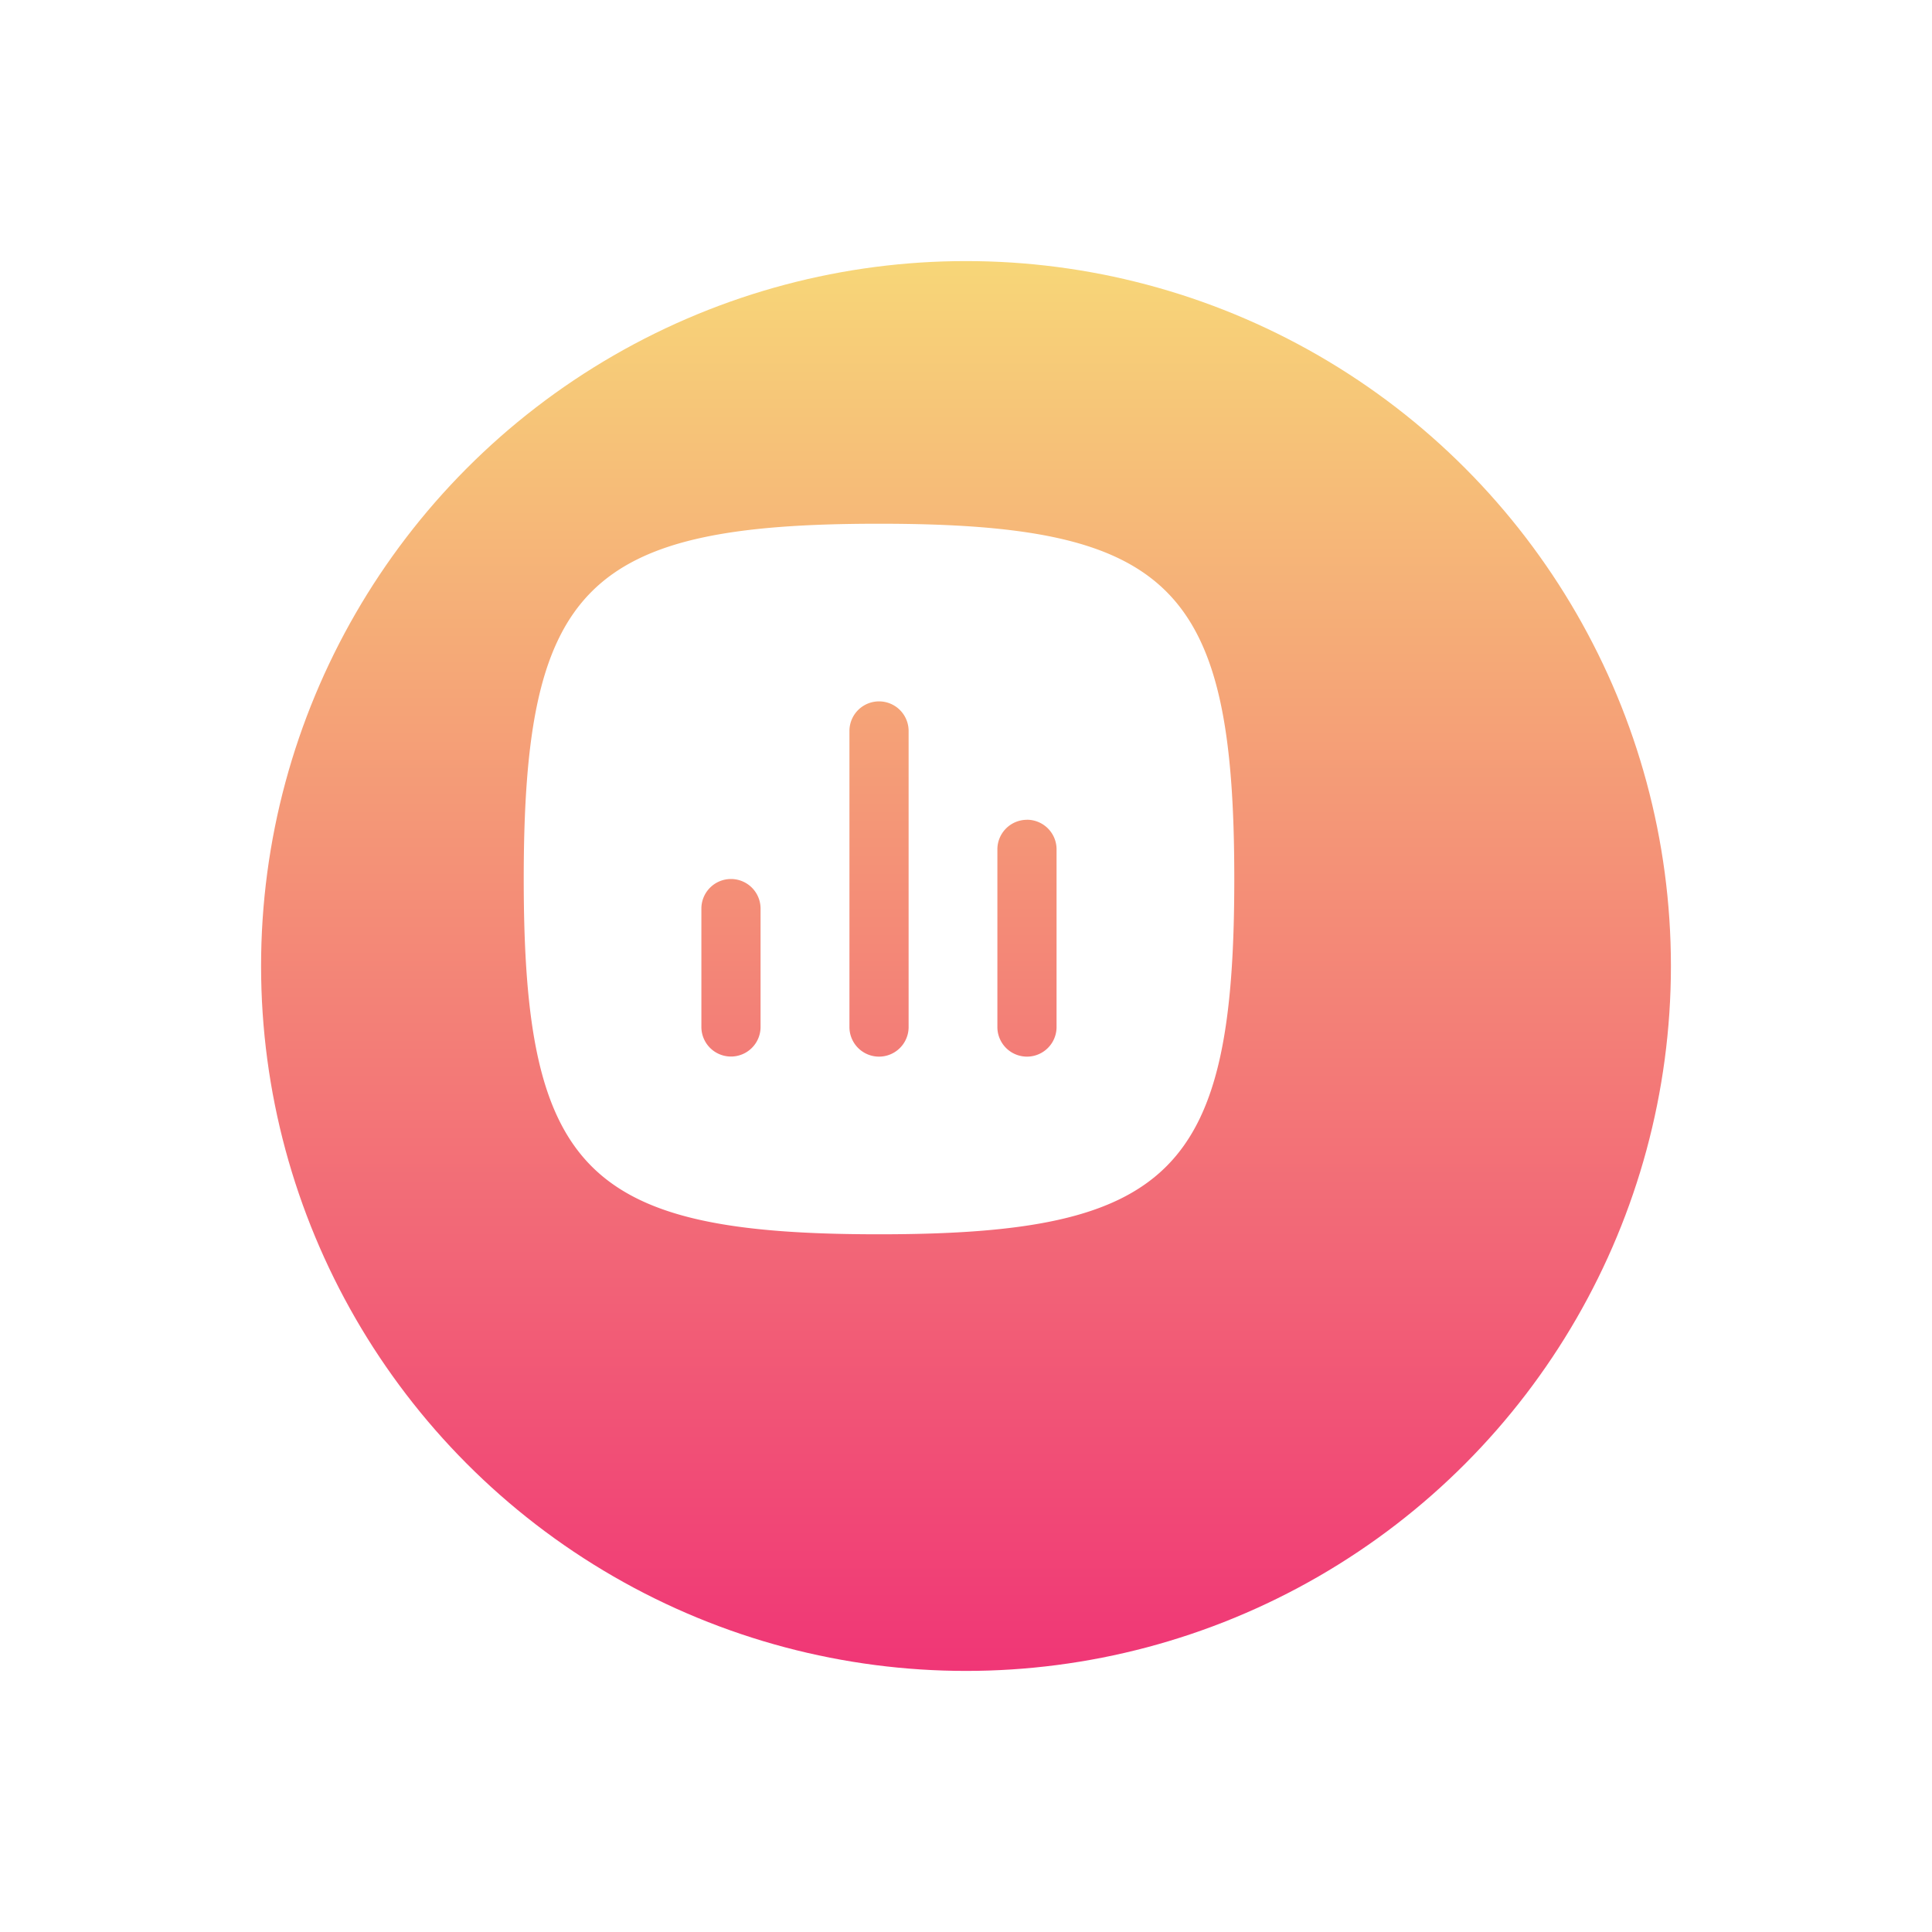 <?xml version="1.0" encoding="utf-8"?>
<svg xmlns="http://www.w3.org/2000/svg" xmlns:xlink="http://www.w3.org/1999/xlink" width="111" height="111" viewBox="0 0 111 111">
  <defs>
    <linearGradient id="linear-gradient" x1="0.5" x2="0.5" y2="1" gradientUnits="objectBoundingBox">
      <stop offset="0" stop-color="#f7d678"/>
      <stop offset="1" stop-color="#f03676"/>
    </linearGradient>
    <filter id="Ellipse_1556" x="0" y="0" width="111" height="111" filterUnits="userSpaceOnUse">
      <feOffset dx="5" dy="5"/>
      <feGaussianBlur stdDeviation="5" result="blur"/>
      <feFlood flood-color="#f14477" flood-opacity="0.541"/>
      <feComposite operator="in" in2="blur"/>
      <feComposite in="SourceGraphic"/>
    </filter>
    <filter id="Path_13360" x="21.088" y="21.09" width="58.824" height="58.824" filterUnits="userSpaceOnUse">
      <feOffset/>
      <feGaussianBlur stdDeviation="3" result="blur-2"/>
      <feFlood flood-color="#fff"/>
      <feComposite operator="in" in2="blur-2"/>
      <feComposite in="SourceGraphic"/>
    </filter>
  </defs>
  <g id="Group_26488" data-name="Group 26488" transform="translate(-774 -1306)">
    <g transform="matrix(1, 0, 0, 1, 774, 1306)" filter="url(#Ellipse_1556)">
      <circle id="Ellipse_1556-2" data-name="Ellipse 1556" cx="40.5" cy="40.5" r="40.5" transform="translate(10 10)" fill="url(#linear-gradient)"/>
    </g>
    <g transform="matrix(1, 0, 0, 1, 774, 1306)" filter="url(#Path_13360)">
      <path id="Path_13360-2" data-name="Path 13360" d="M20.412,40.824C3.6,40.824,0,37.221,0,20.412S3.6,0,20.412,0,40.824,3.6,40.824,20.412,37.221,40.824,20.412,40.824ZM11.907,20.412a1.7,1.7,0,0,1,1.7,1.7v6.8a1.7,1.7,0,0,1-3.4,0v-6.8A1.7,1.7,0,0,1,11.907,20.412Zm10.206-8.505a1.7,1.7,0,1,0-3.4,0v17.01a1.7,1.7,0,1,0,3.4,0Zm6.8,5.1a1.7,1.7,0,0,1,1.7,1.7V28.917a1.7,1.7,0,1,1-3.4,0V18.711A1.7,1.7,0,0,1,28.917,17.01Z" transform="translate(30.09 30.09)" fill="#fff" fill-rule="evenodd"/>
    </g>
  </g>
</svg>